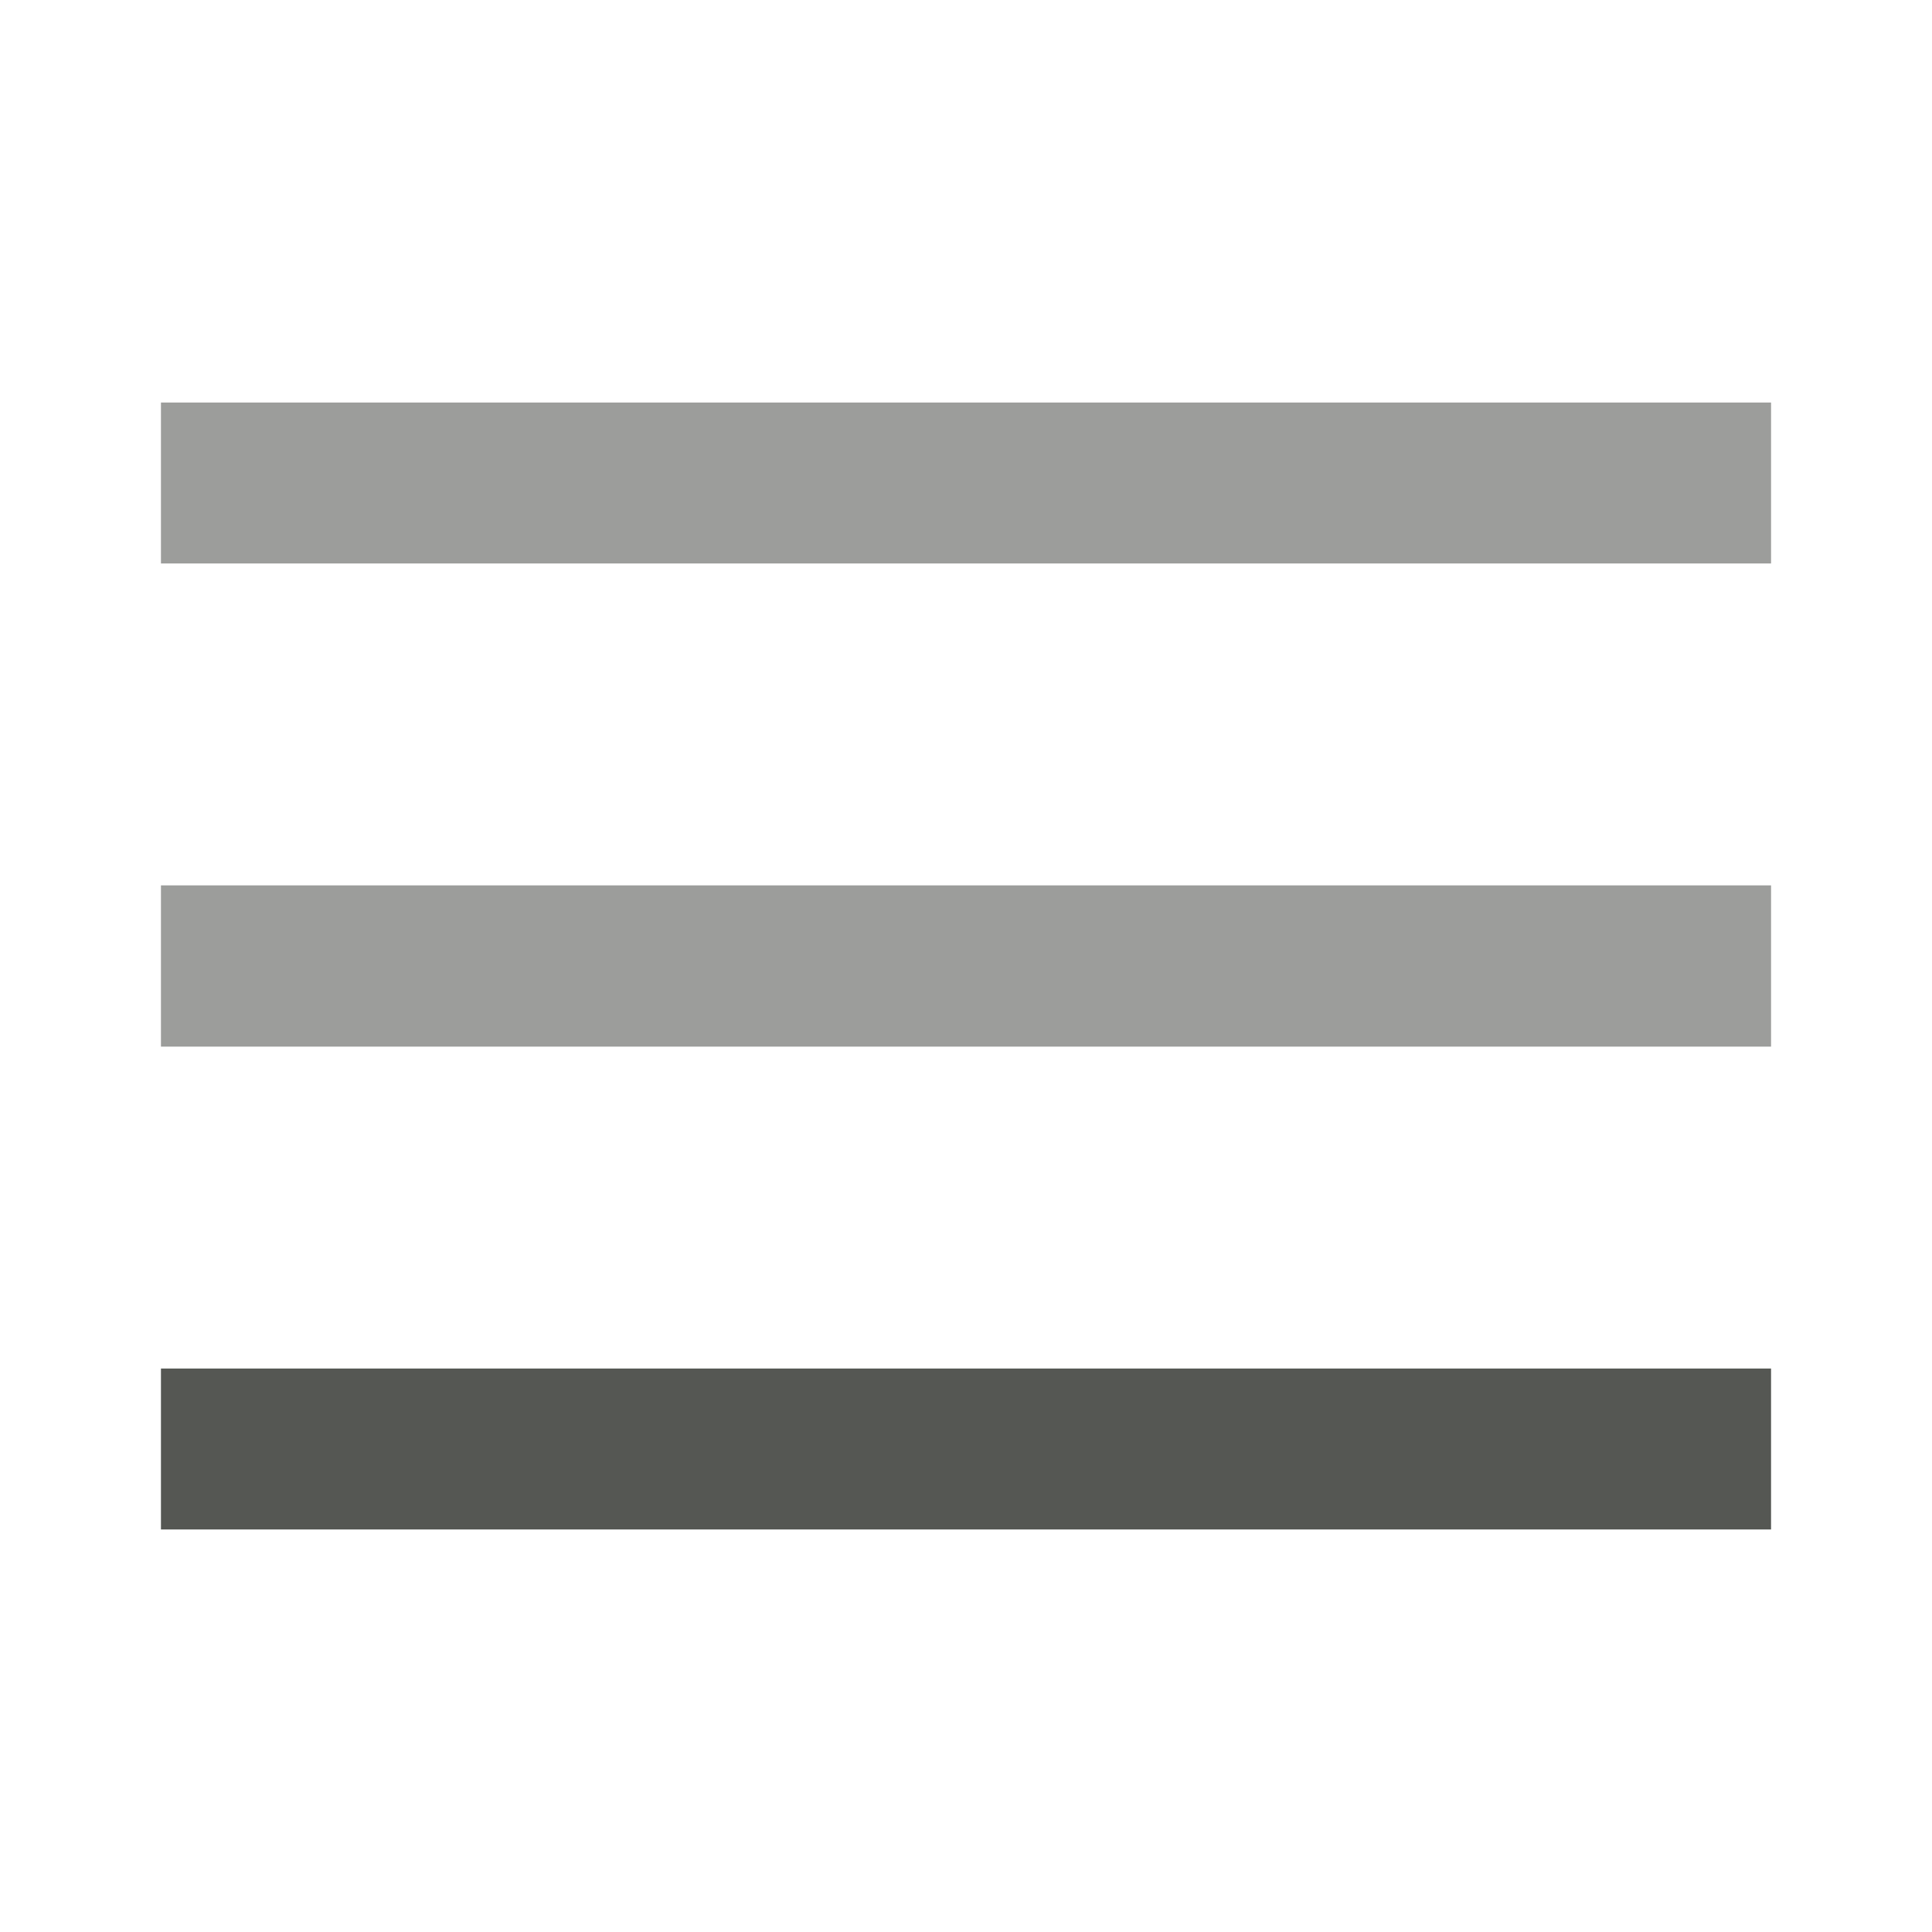 <svg xmlns="http://www.w3.org/2000/svg" viewBox="0 0 6.35 6.35" height="24" width="24"><path d="M.529 2.91h5.292v.53H.529zM.529 1.323h5.292v.529H.529z" style="marker:none" color="#555753" fill="#555753" fill-opacity=".58"/><path d="M.529 4.498h5.292v.529H.529z" style="marker:none" color="#555753" fill="#555753"/></svg>